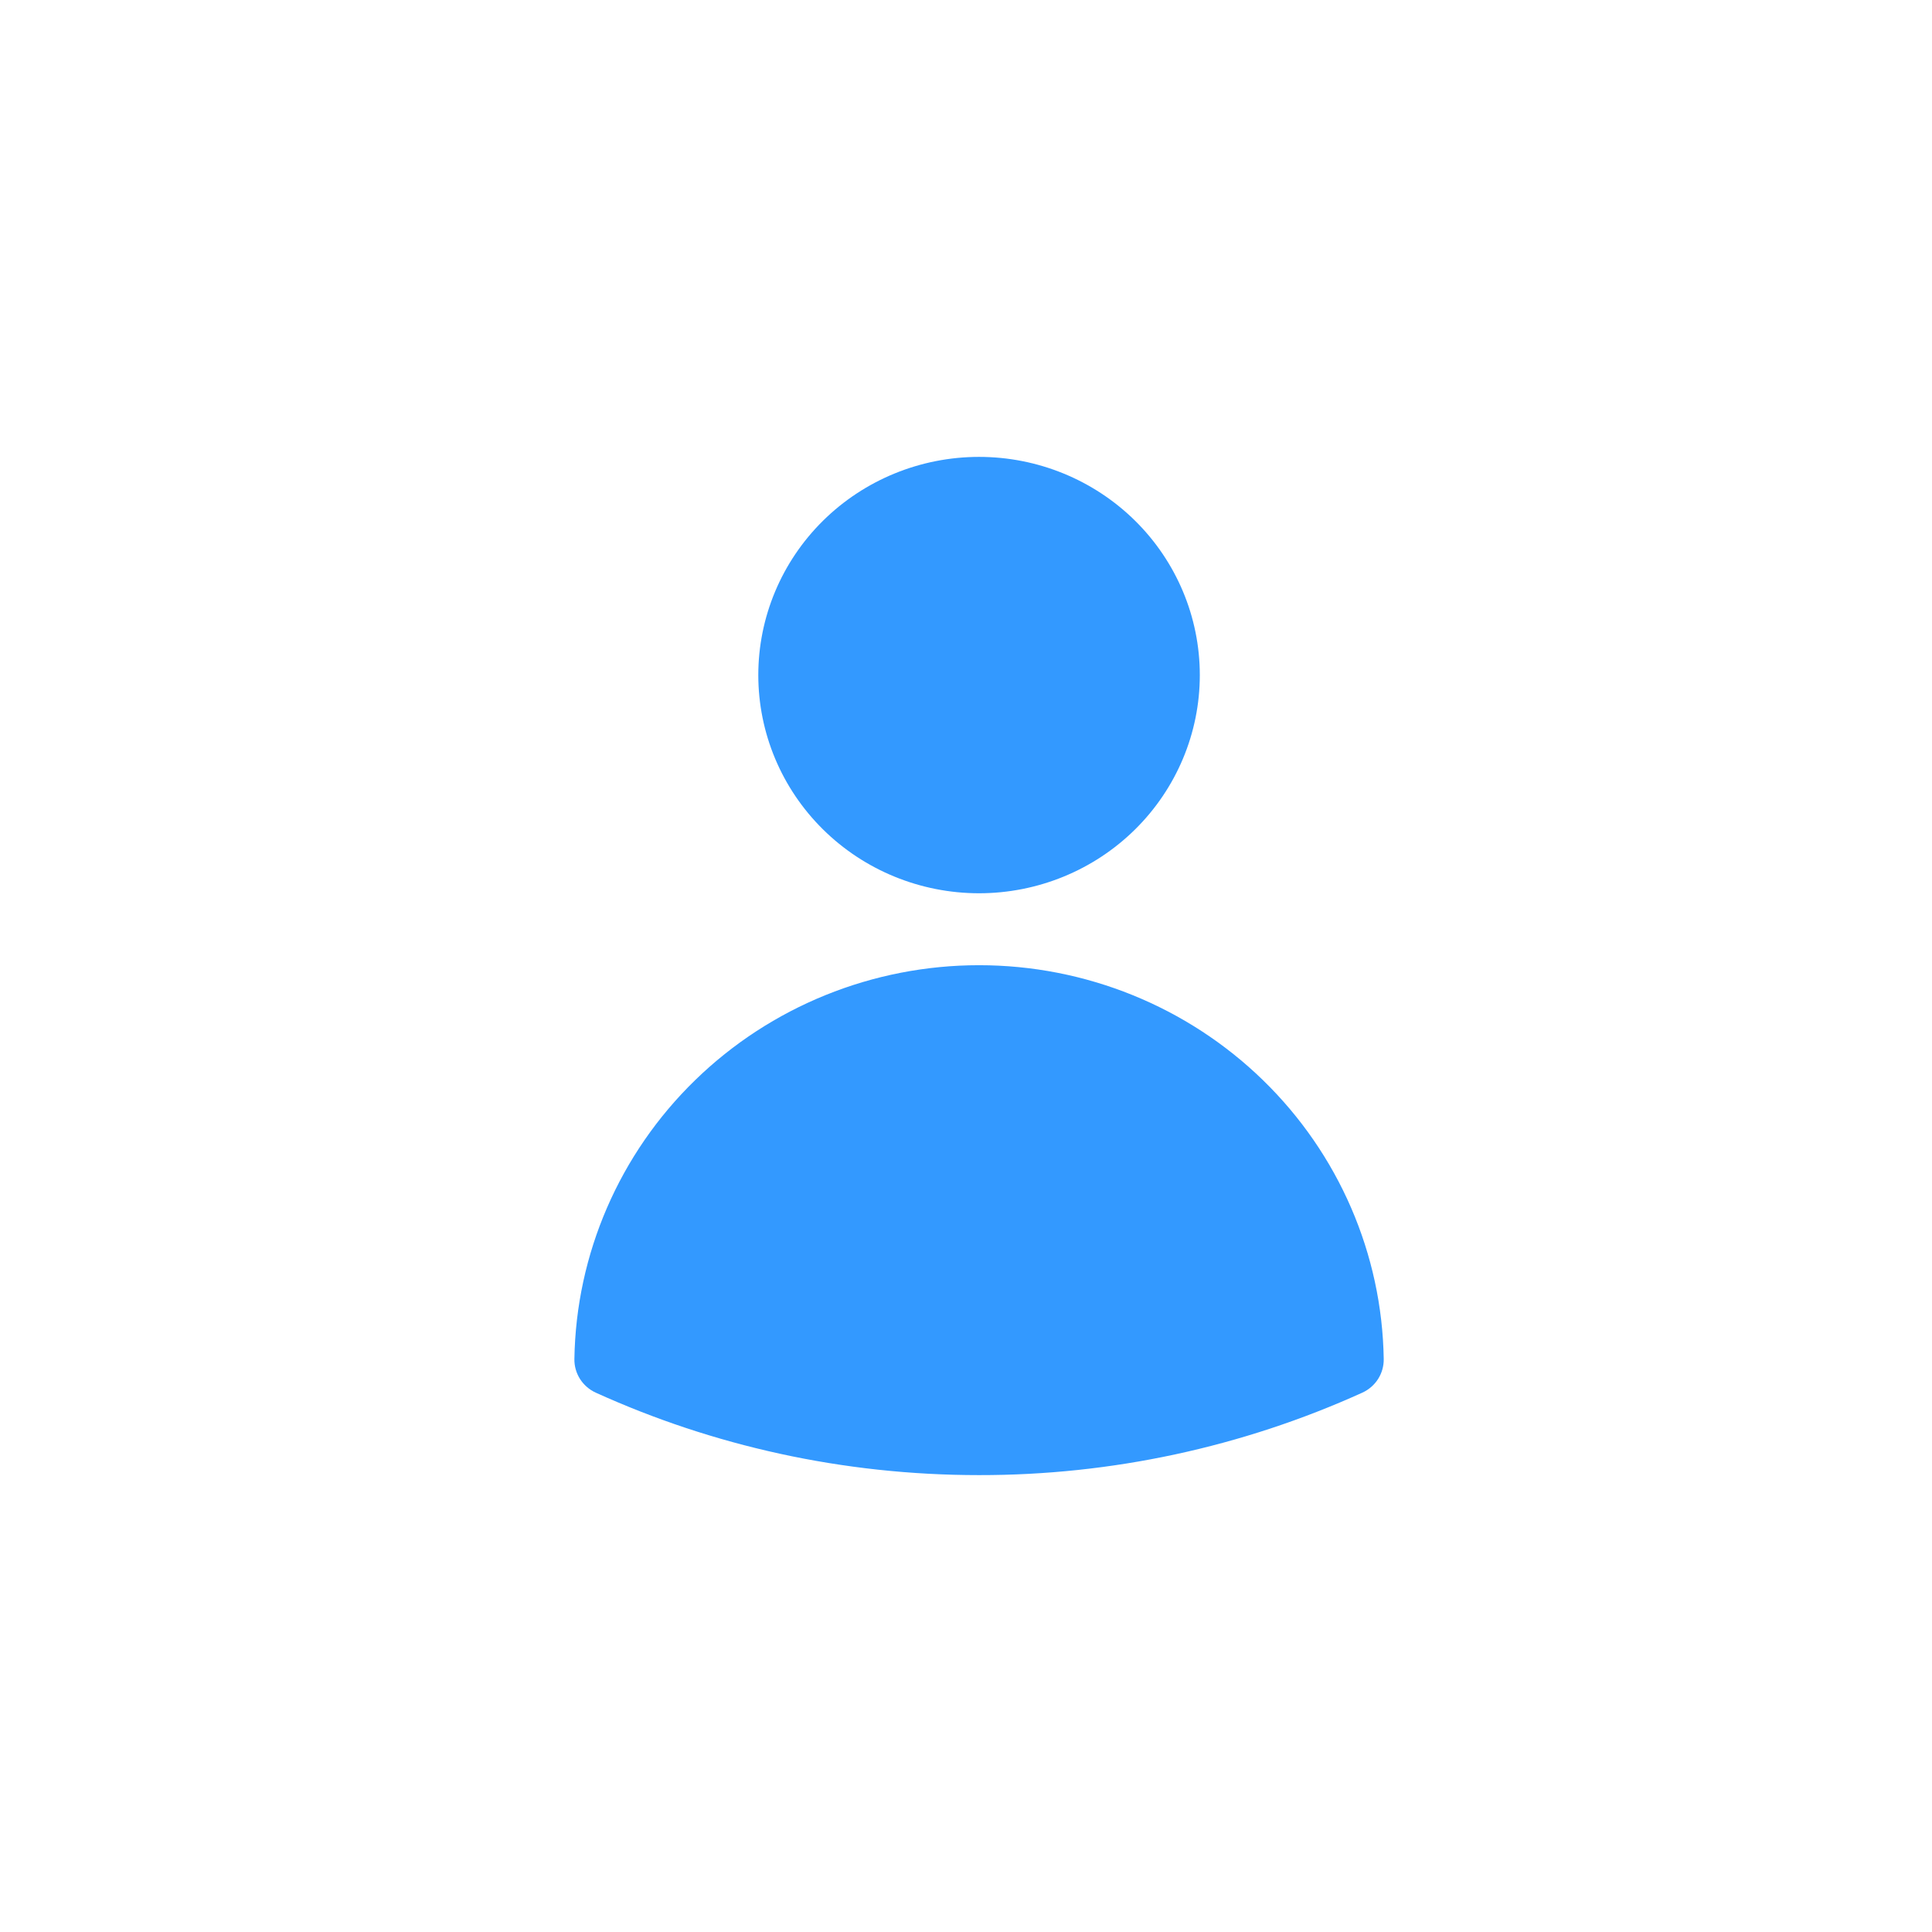 <svg width="148" height="148" viewBox="0 0 148 148" fill="none" xmlns="http://www.w3.org/2000/svg">
<g filter="url(#filter0_d_3707_396)">
<path d="M137 72C137 106.794 108.794 135 74 135C39.206 135 11 106.794 11 72C11 37.206 39.206 9 74 9C108.794 9 137 37.206 137 72Z" fill="white"/>
<path fill-rule="evenodd" clip-rule="evenodd" d="M58.089 49.714C58.089 45.281 59.871 41.03 63.042 37.895C66.214 34.761 70.515 33 75 33C79.485 33 83.786 34.761 86.958 37.895C90.129 41.03 91.911 45.281 91.911 49.714C91.911 54.147 90.129 58.398 86.958 61.533C83.786 64.668 79.485 66.428 75 66.428C70.515 66.428 66.214 64.668 63.042 61.533C59.871 58.398 58.089 54.147 58.089 49.714ZM44.001 102.104C44.127 94.061 47.449 86.389 53.249 80.746C59.048 75.102 66.861 71.939 75 71.939C83.139 71.939 90.952 75.102 96.751 80.746C102.551 86.389 105.873 94.061 106 102.104C106.009 102.646 105.859 103.178 105.568 103.637C105.276 104.095 104.855 104.46 104.357 104.686C95.147 108.859 85.132 111.013 75 111C64.53 111 54.583 108.742 45.643 104.686C45.145 104.46 44.724 104.095 44.432 103.637C44.141 103.178 43.991 102.646 44.001 102.104Z" fill="#3399FF"/>
</g>
<defs>
<filter id="filter0_d_3707_396" x="0" y="0" width="148" height="148" filterUnits="userSpaceOnUse" color-interpolation-filters="sRGB">
<feFlood flood-opacity="0" result="BackgroundImageFix"/>
<feColorMatrix in="SourceAlpha" type="matrix" values="0 0 0 0 0 0 0 0 0 0 0 0 0 0 0 0 0 0 127 0" result="hardAlpha"/>
<feOffset dy="2"/>
<feGaussianBlur stdDeviation="5.5"/>
<feComposite in2="hardAlpha" operator="out"/>
<feColorMatrix type="matrix" values="0 0 0 0 0 0 0 0 0 0 0 0 0 0 0 0 0 0 0.07 0"/>
<feBlend mode="normal" in2="BackgroundImageFix" result="effect1_dropShadow_3707_396"/>
<feBlend mode="normal" in="SourceGraphic" in2="effect1_dropShadow_3707_396" result="shape"/>
</filter>
</defs>
</svg>
